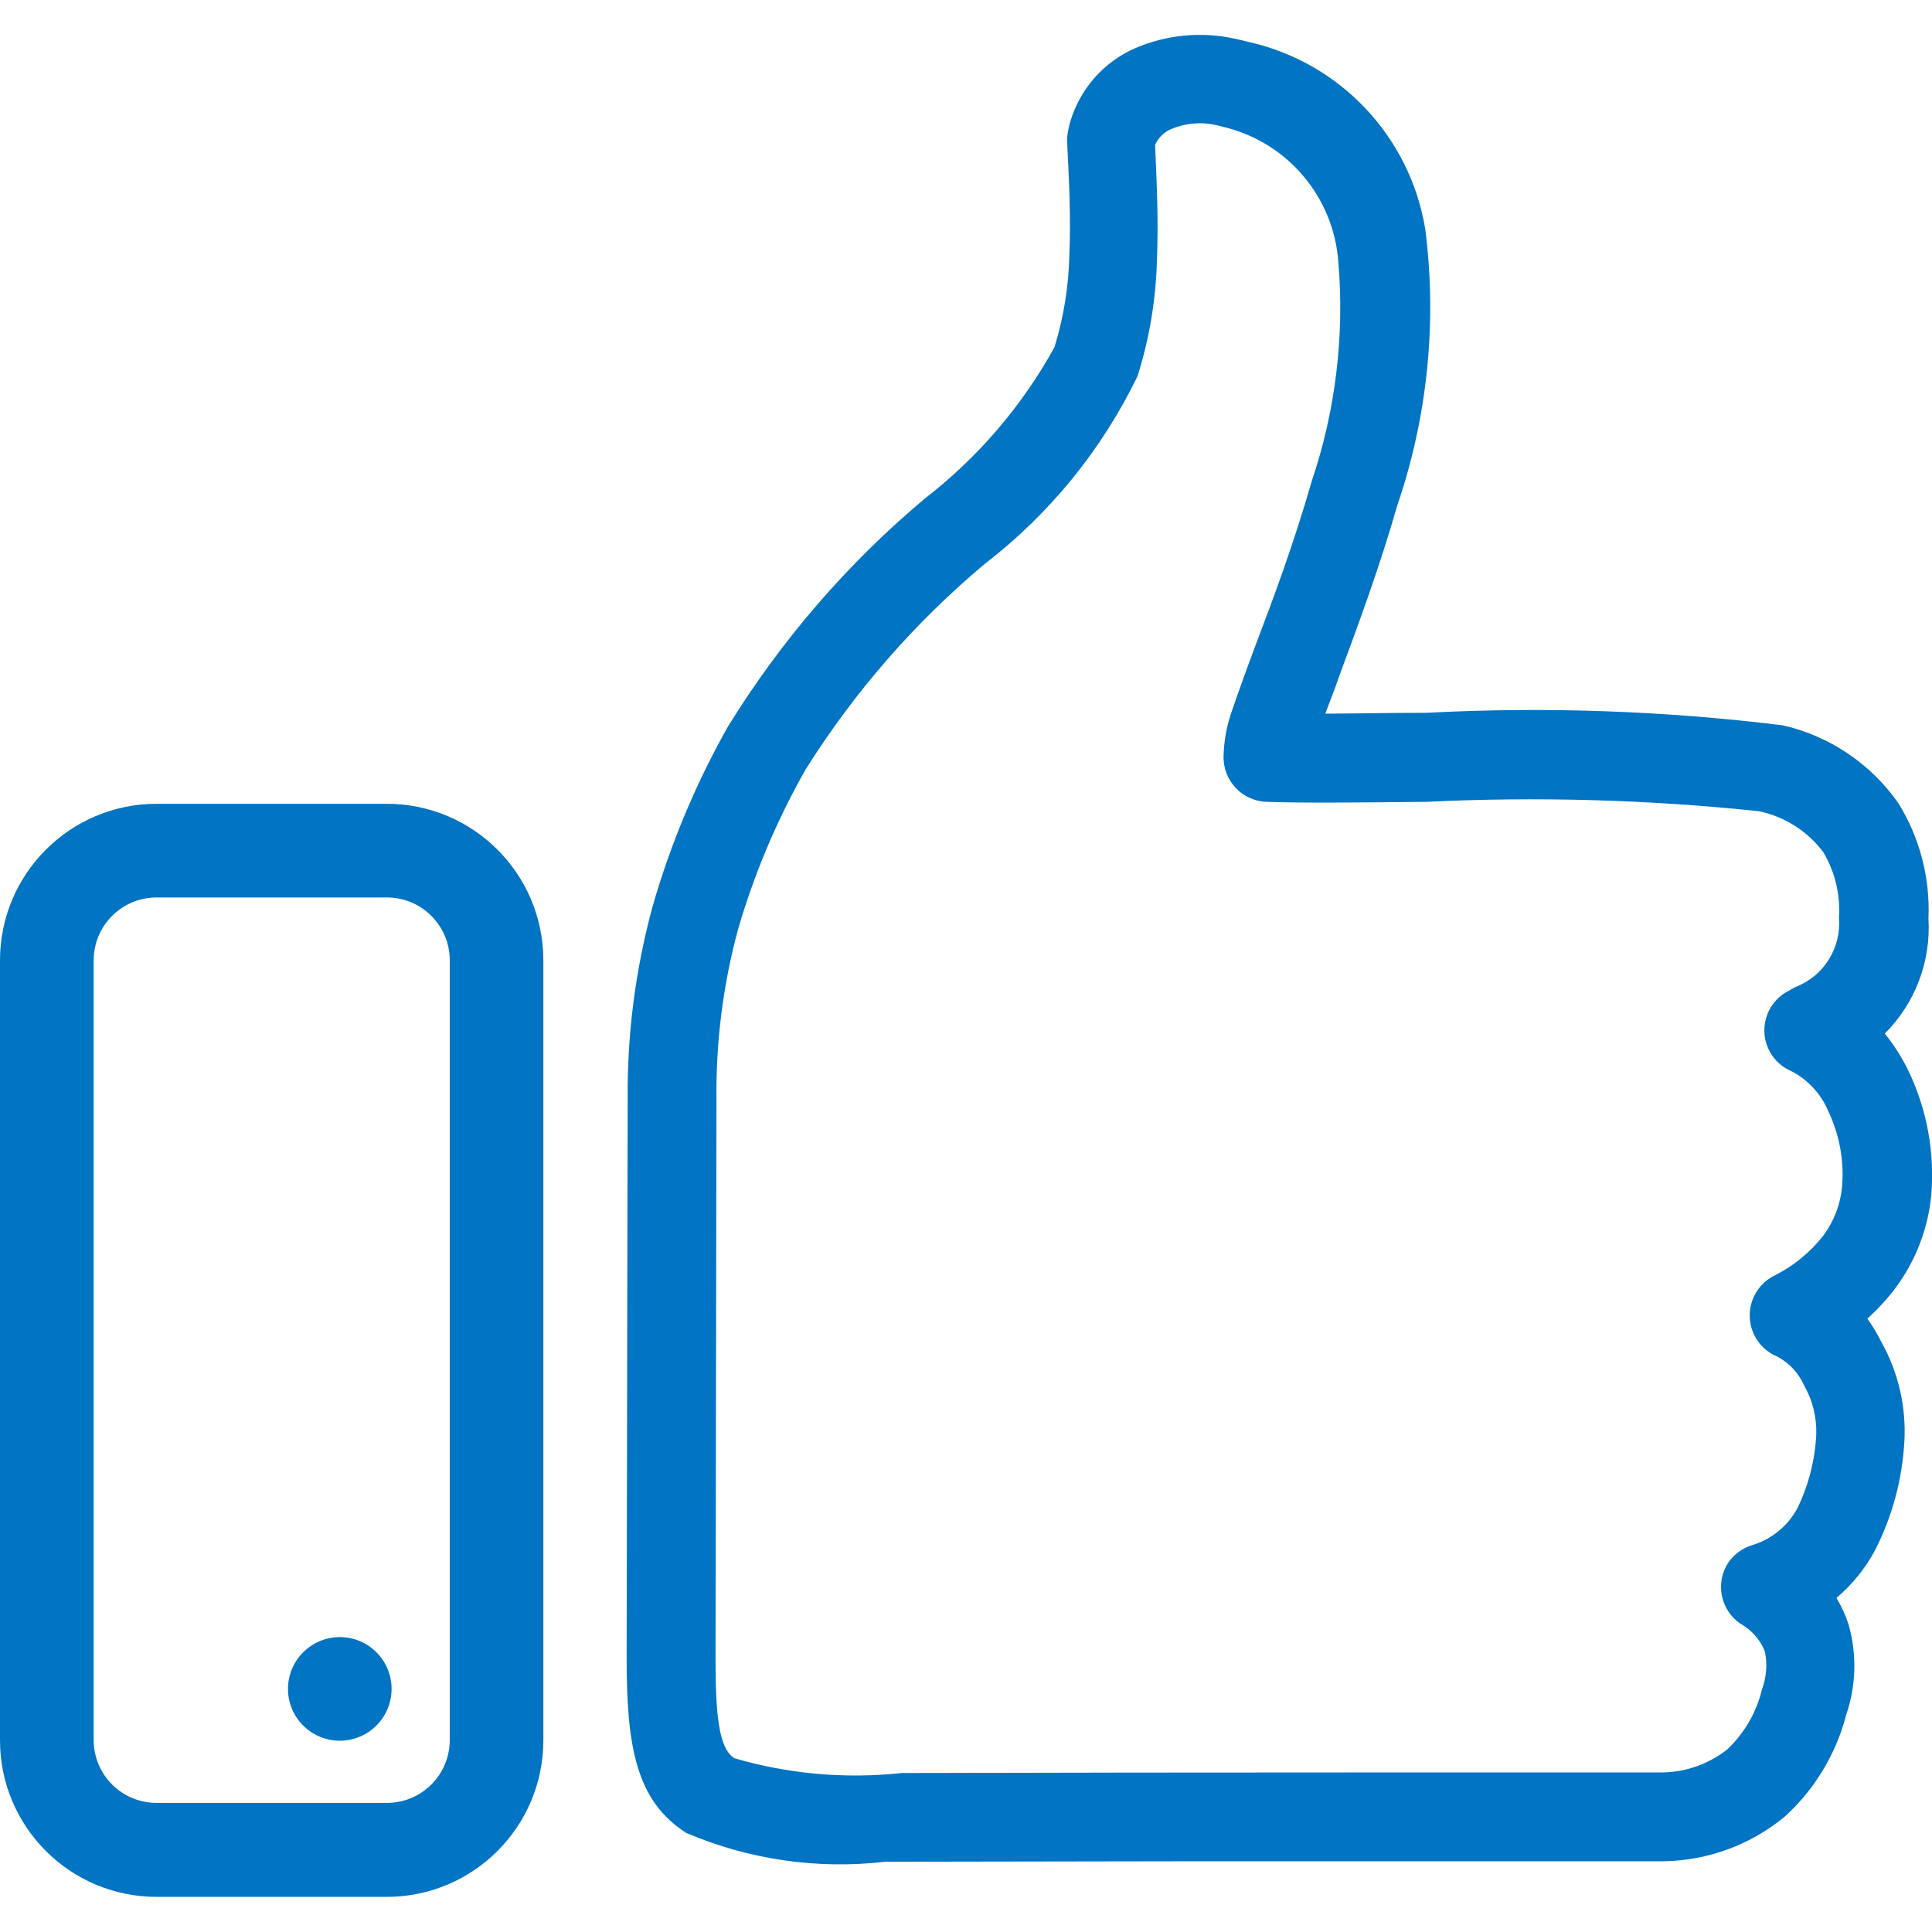<?xml version="1.0" encoding="utf-8"?>
<!-- Generator: Adobe Illustrator 16.0.0, SVG Export Plug-In . SVG Version: 6.00 Build 0)  -->
<!DOCTYPE svg PUBLIC "-//W3C//DTD SVG 1.1//EN" "http://www.w3.org/Graphics/SVG/1.1/DTD/svg11.dtd">
<svg version="1.1" id="Layer_1" xmlns="http://www.w3.org/2000/svg" xmlns:xlink="http://www.w3.org/1999/xlink" x="0px" y="0px"
	 width="512px" height="512px" viewBox="0 0 512 512" enable-background="new 0 0 512 512" xml:space="preserve">
<g>
	<path fill="#0174C3" d="M102.559,502.69H41.46C18.545,502.662-0.014,484.07,0,461.155V254.473
		c0.027-22.887,18.574-41.433,41.46-41.46h61.099c22.877,0.041,41.408,18.583,41.436,41.46v206.682
		C144.008,484.062,125.465,502.648,102.559,502.69z M41.46,237.839c-9.181,0.014-16.62,7.453-16.634,16.634v206.682
		c0.014,9.181,7.453,16.62,16.634,16.634h61.099c9.181-0.014,16.62-7.453,16.634-16.634V254.473
		c-0.014-9.181-7.453-16.62-16.634-16.634H41.46z"/>
	<path fill="#0174C3" d="M494.869,349.436c2.74-2.449,5.235-5.16,7.448-8.094c5.348-7.182,8.627-15.69,9.484-24.604
		c0.946-11.221-1.092-22.493-5.909-32.672c-1.726-3.627-3.875-7.035-6.405-10.154c8.052-8.021,12.267-19.118,11.569-30.462
		c0.485-10.754-2.283-21.405-7.944-30.562c-7.28-10.43-18.17-17.79-30.562-20.656c-31.363-3.878-63.007-4.991-94.565-3.327h-0.794
		c-9.459,0-18.347,0.198-25.969,0.223c1.117-3.079,2.482-6.38,3.675-9.931c4.767-12.86,10.7-28.824,15.367-45.16
		c8.051-23.531,10.599-48.594,7.448-73.264c-4.006-24.55-22.528-44.202-46.799-49.653c-1.009-0.265-2.275-0.563-3.798-0.894
		c-8.762-1.897-17.896-1.029-26.143,2.483c-8.433,3.639-14.804,10.847-17.379,19.663c-0.149,0.497-0.348,1.291-0.546,2.333
		c-0.197,0.964-0.279,1.947-0.248,2.93c0.521,9.931,0.992,20.234,0.596,29.792c-0.163,8.337-1.492,16.61-3.947,24.579
		c-8.607,15.62-20.338,29.302-34.46,40.194c-20.5,17.232-38.103,37.643-52.136,60.453c-8.439,14.973-15.104,30.878-19.861,47.394
		c-4.57,16.701-6.809,33.953-6.654,51.268l-0.273,148.041c0,23.535,2.483,37.886,15.814,46.4c16.623,7.09,34.808,9.717,52.757,7.622
		h4.295l76.963-0.124c25.704,0,51.357,0,76.963,0h48.139c11.7-0.209,22.983-4.385,32.001-11.842
		c7.923-7.219,13.573-16.587,16.262-26.962c2.632-7.686,2.865-15.988,0.67-23.809c-0.801-2.511-1.893-4.918-3.252-7.176
		c4.161-3.518,7.623-7.787,10.204-12.587c4.579-8.968,7.234-18.794,7.795-28.848c0.518-9.188-1.593-18.334-6.082-26.367
		C497.506,353.502,496.261,351.419,494.869,349.436z M458.102,413.984c-3.627,5.371-2.229,12.663,3.128,16.312
		c2.913,1.623,5.189,4.188,6.455,7.273c0.722,3.387,0.463,6.909-0.745,10.154c-1.455,6.051-4.627,11.551-9.136,15.84
		c-5.015,3.979-11.226,6.149-17.627,6.156h-77.509c-41.213,0-82.441,0.05-123.687,0.149c-14.911,1.607-29.992,0.275-44.39-3.923
		c-4.171-2.681-4.965-11.768-4.965-26.589l0.248-148.066c-0.176-15.187,1.746-30.324,5.71-44.986
		c4.299-14.786,10.315-29.018,17.925-42.404c12.882-20.523,28.899-38.902,47.468-54.47c17.187-13.217,31.051-30.261,40.493-49.777
		c3.179-10.082,4.909-20.564,5.139-31.133c0.396-9.31,0-18.794-0.497-30.115c0.848-1.954,2.438-3.49,4.42-4.27
		c3.752-1.541,7.89-1.879,11.842-0.968l1.961,0.497c16.81,4.038,29.077,18.484,30.339,35.726
		c1.662,19.712-0.755,39.556-7.101,58.293c-4.568,15.963-10.154,31.033-14.896,43.471c-2.681,7.2-4.965,13.531-6.529,18.198
		c-0.566,1.711-1.006,3.462-1.315,5.238c-0.323,1.888-0.515,3.796-0.571,5.71c-0.224,6.486,4.836,11.934,11.321,12.19
		c9.583,0.348,25.547,0.174,42.429,0c29.39-1.415,58.846-0.584,88.109,2.483c6.84,1.428,12.922,5.303,17.105,10.899
		c3.096,5.245,4.532,11.303,4.121,17.378c0.647,8.042-4.114,15.539-11.668,18.372l-2.16,1.217c-5.641,3.199-7.62,10.367-4.42,16.008
		c1.275,2.248,3.257,4.013,5.637,5.021c4.387,2.267,7.839,6.001,9.757,10.552c2.987,6.258,4.256,13.198,3.674,20.109
		c-0.438,4.678-2.155,9.145-4.965,12.909c-3.442,4.41-7.817,8.005-12.811,10.526c-5.875,2.812-8.357,9.854-5.546,15.729
		c1.263,2.639,3.46,4.713,6.166,5.821c3.091,1.644,5.552,4.263,7.002,7.448c2.278,3.941,3.429,8.434,3.326,12.984
		c-0.307,6.822-1.995,13.512-4.965,19.662c-2.566,4.822-6.972,8.402-12.215,9.931C461.711,410.325,459.585,411.885,458.102,413.984z
		"/>
	<path fill="#0174C3" d="M90.046,433.846c7.582,0,13.729,6.146,13.729,13.729c0,7.582-6.147,13.729-13.729,13.729
		c-7.583,0-13.729-6.146-13.729-13.729l0,0C76.331,439.998,82.47,433.859,90.046,433.846z"/>
</g>
</svg>
